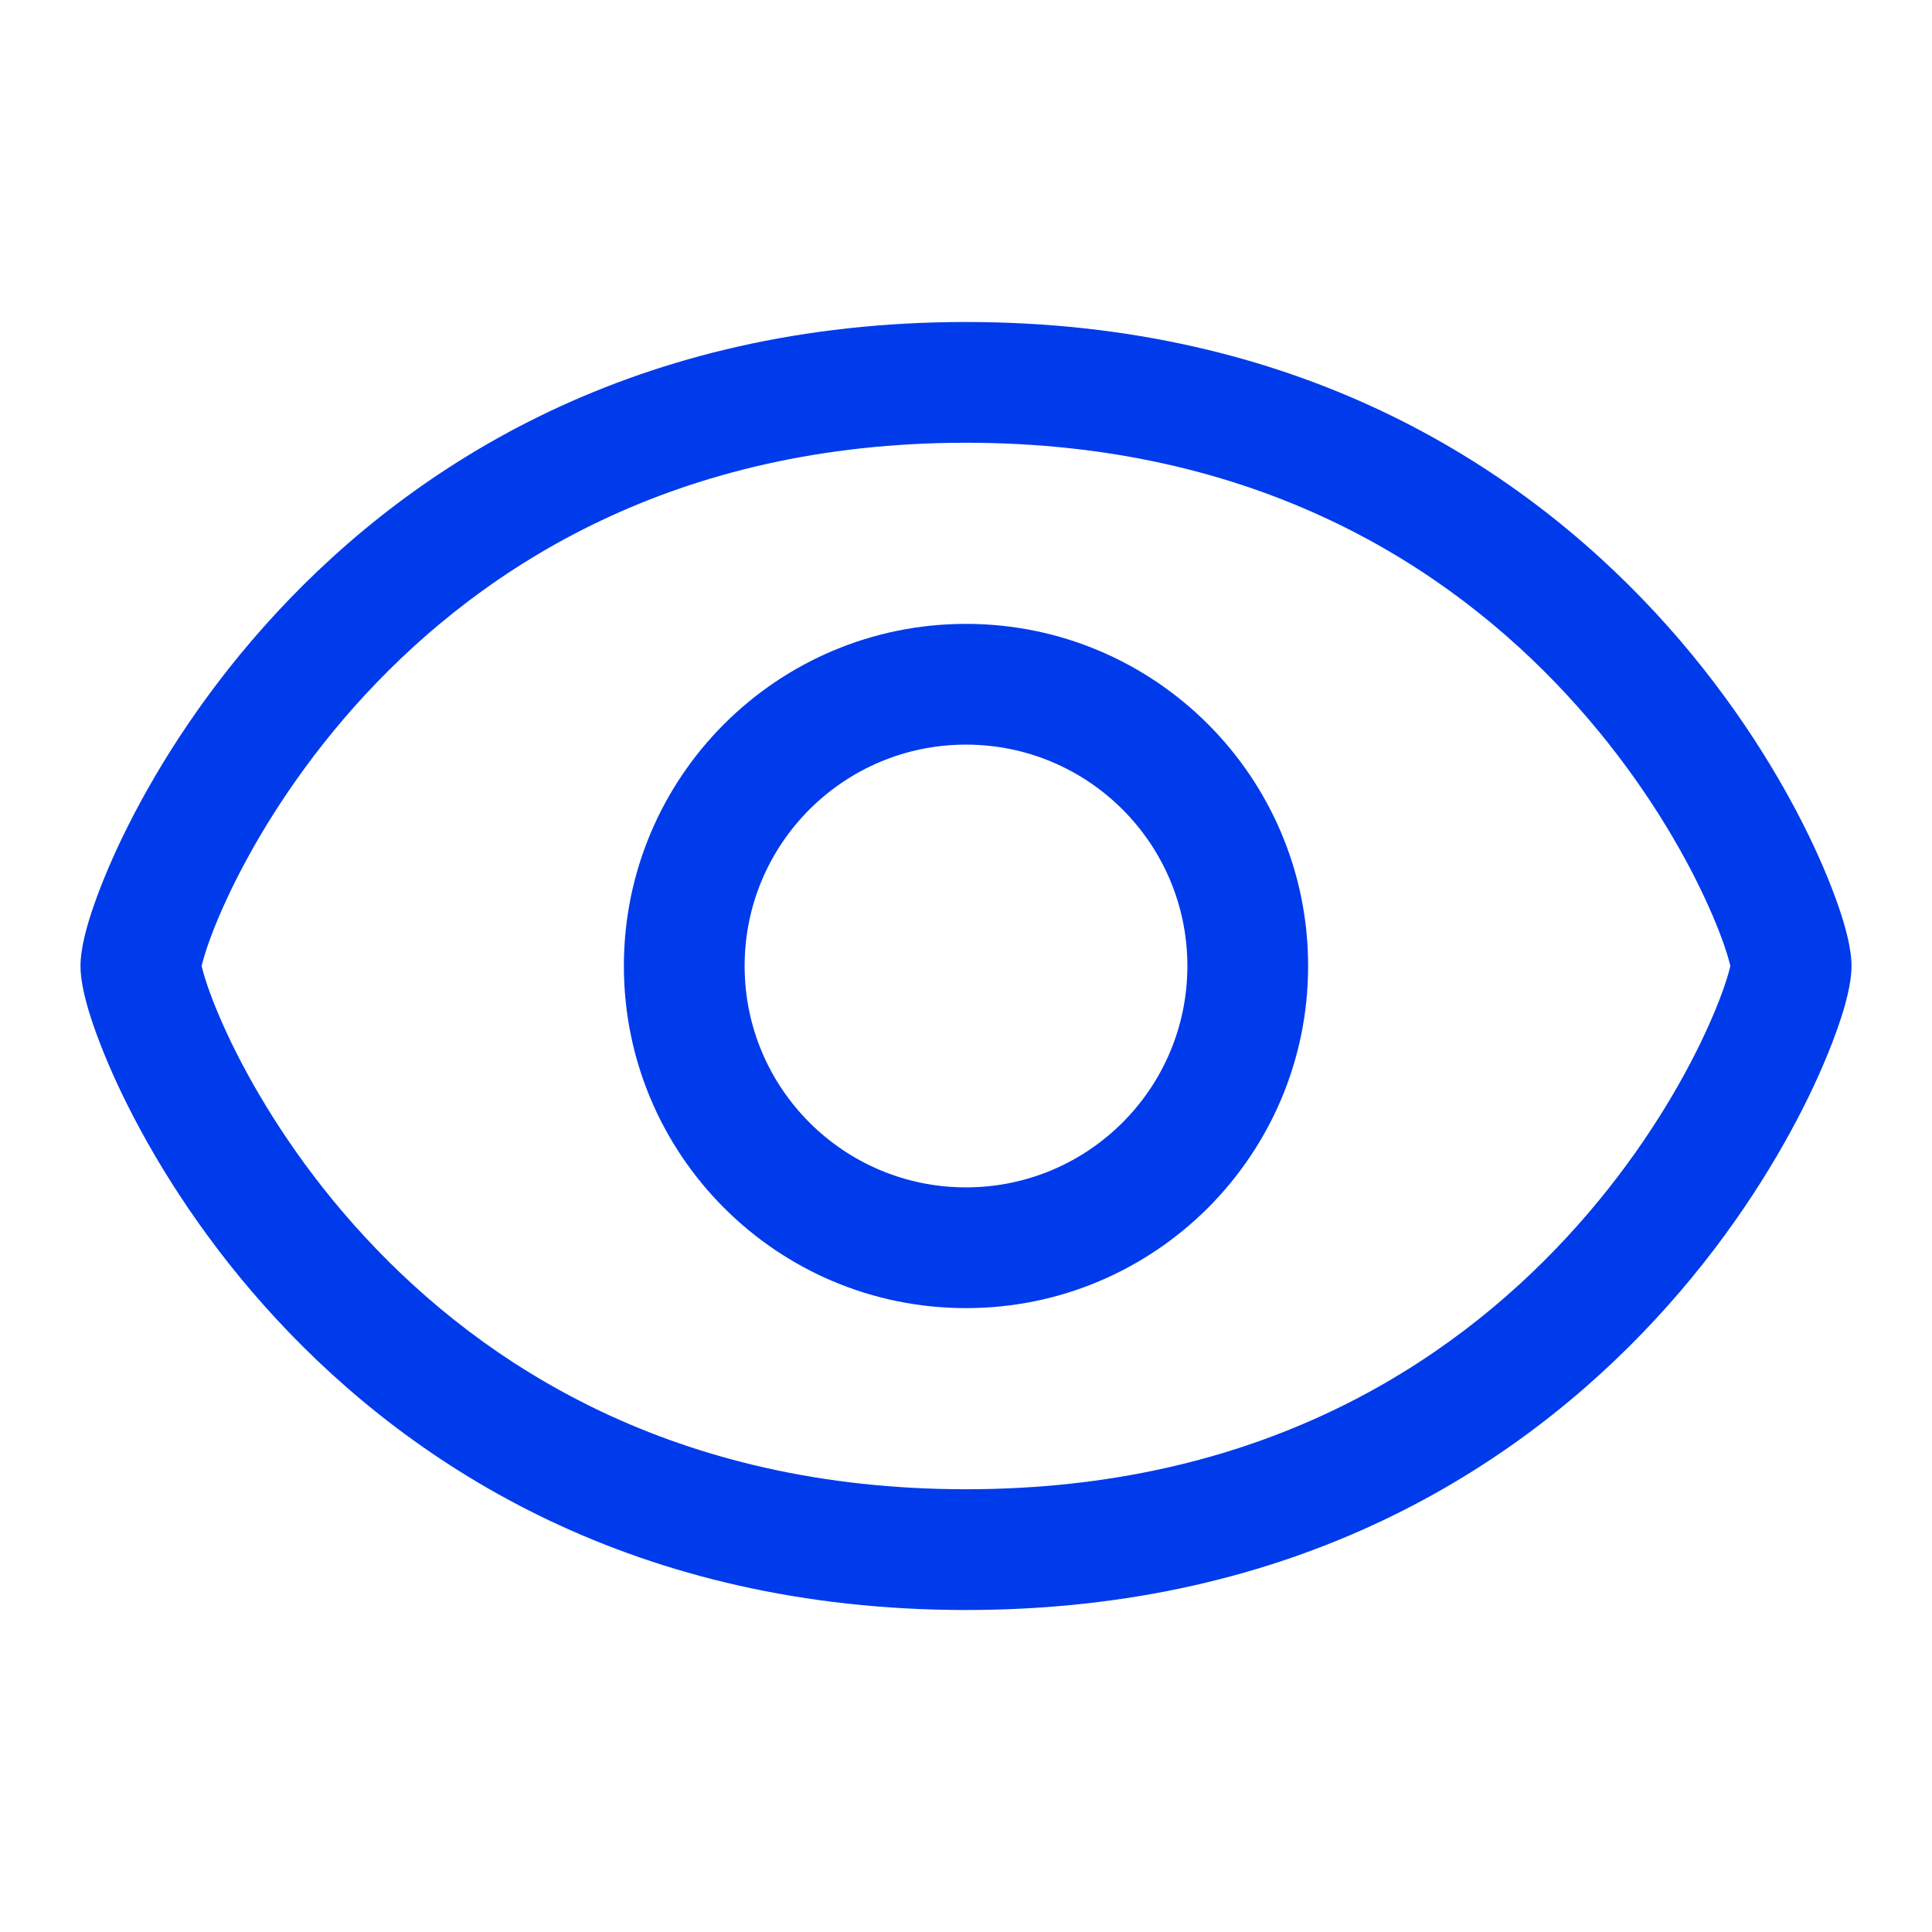 <svg width="24" height="24" viewBox="0 0 24 24" fill="none" xmlns="http://www.w3.org/2000/svg">
<path fill-rule="evenodd" clip-rule="evenodd" d="M2.583 12.262C2.533 12.117 2.513 12.034 2.505 12C2.513 11.966 2.533 11.883 2.583 11.738C2.656 11.528 2.772 11.247 2.938 10.918C3.271 10.26 3.792 9.434 4.538 8.629C6.019 7.029 8.391 5.5 12 5.5C15.609 5.5 17.981 7.029 19.462 8.629C20.208 9.434 20.73 10.26 21.062 10.918C21.228 11.247 21.344 11.528 21.417 11.738C21.467 11.883 21.487 11.966 21.495 12C21.487 12.034 21.467 12.117 21.417 12.262C21.344 12.472 21.228 12.753 21.062 13.082C20.73 13.74 20.208 14.566 19.462 15.371C17.981 16.971 15.609 18.5 12 18.5C8.391 18.5 6.019 16.971 4.538 15.371C3.792 14.566 3.271 13.74 2.938 13.082C2.772 12.753 2.656 12.472 2.583 12.262ZM12 4C7.909 4 5.156 5.755 3.437 7.61C2.583 8.531 1.986 9.476 1.599 10.242C1.406 10.624 1.263 10.968 1.166 11.247C1.081 11.491 1 11.776 1 12C1 12.224 1.081 12.509 1.166 12.753C1.263 13.032 1.406 13.376 1.599 13.758C1.986 14.524 2.583 15.469 3.437 16.39C5.156 18.245 7.909 20 12 20C16.091 20 18.844 18.245 20.563 16.39C21.417 15.469 22.014 14.524 22.401 13.758C22.594 13.376 22.737 13.032 22.834 12.753C22.919 12.509 23 12.224 23 12C23 11.776 22.919 11.491 22.834 11.247C22.737 10.968 22.594 10.624 22.401 10.242C22.014 9.476 21.417 8.531 20.563 7.61C18.844 5.755 16.091 4 12 4ZM9.25 12C9.25 10.481 10.481 9.25 12 9.25C13.519 9.25 14.75 10.481 14.75 12C14.75 13.519 13.519 14.75 12 14.75C10.481 14.75 9.25 13.519 9.25 12ZM12 7.75C9.653 7.75 7.75 9.653 7.75 12C7.75 14.347 9.653 16.25 12 16.25C14.347 16.25 16.25 14.347 16.25 12C16.25 9.653 14.347 7.75 12 7.75Z" fill="#003BEB"/>
</svg>
